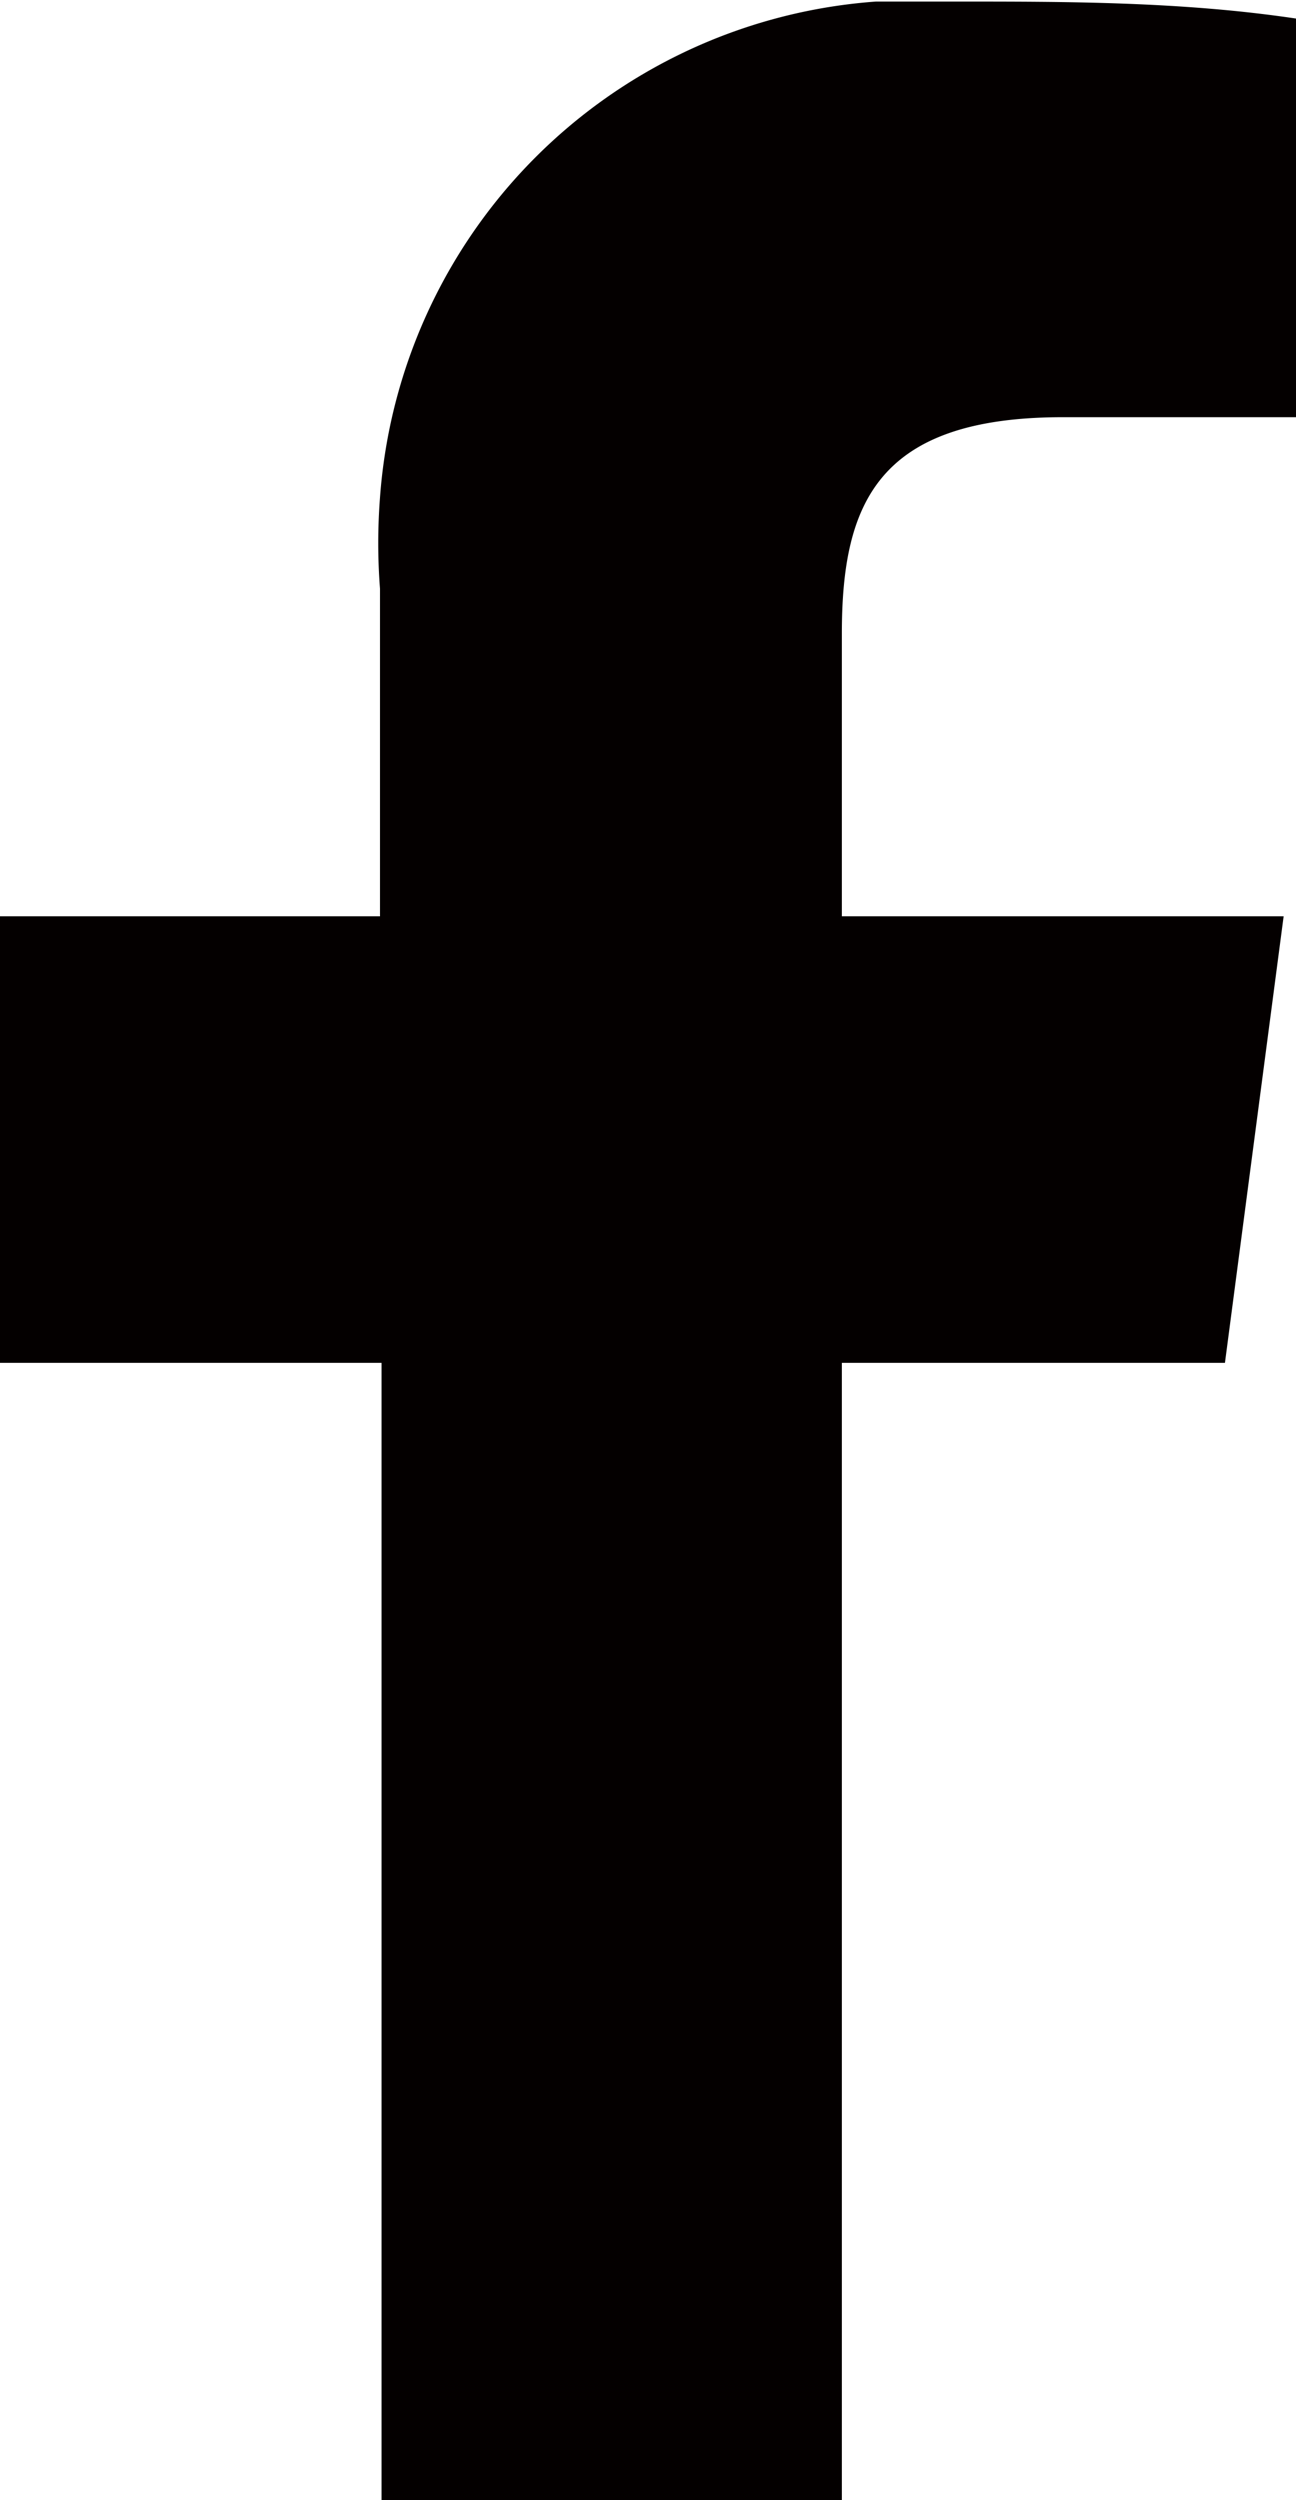 <svg id="レイヤー_1" data-name="レイヤー 1" xmlns="http://www.w3.org/2000/svg" xmlns:xlink="http://www.w3.org/1999/xlink" viewBox="0 0 8.39 16.18"><defs><style>.cls-1{fill:none;}.cls-2{clip-path:url(#clip-path);}.cls-3{fill:#040000;}</style><clipPath id="clip-path" transform="translate(0 0.01)"><rect class="cls-1" width="8.39" height="16.17"/></clipPath></defs><title>logo_f_fb02</title><g class="cls-2"><path class="cls-3" d="M5.45,16.17V8.81H7.93l.38-2.89H5.45V4.09c0-.84.23-1.4,1.43-1.4H8.39V.11C7.65,0,6.91,0,6.17,0A3.47,3.47,0,0,0,2.46,3.21a3.85,3.85,0,0,0,0,.59V5.92H0V8.81H2.47v7.36Z" transform="translate(0 0.01)"/></g></svg>